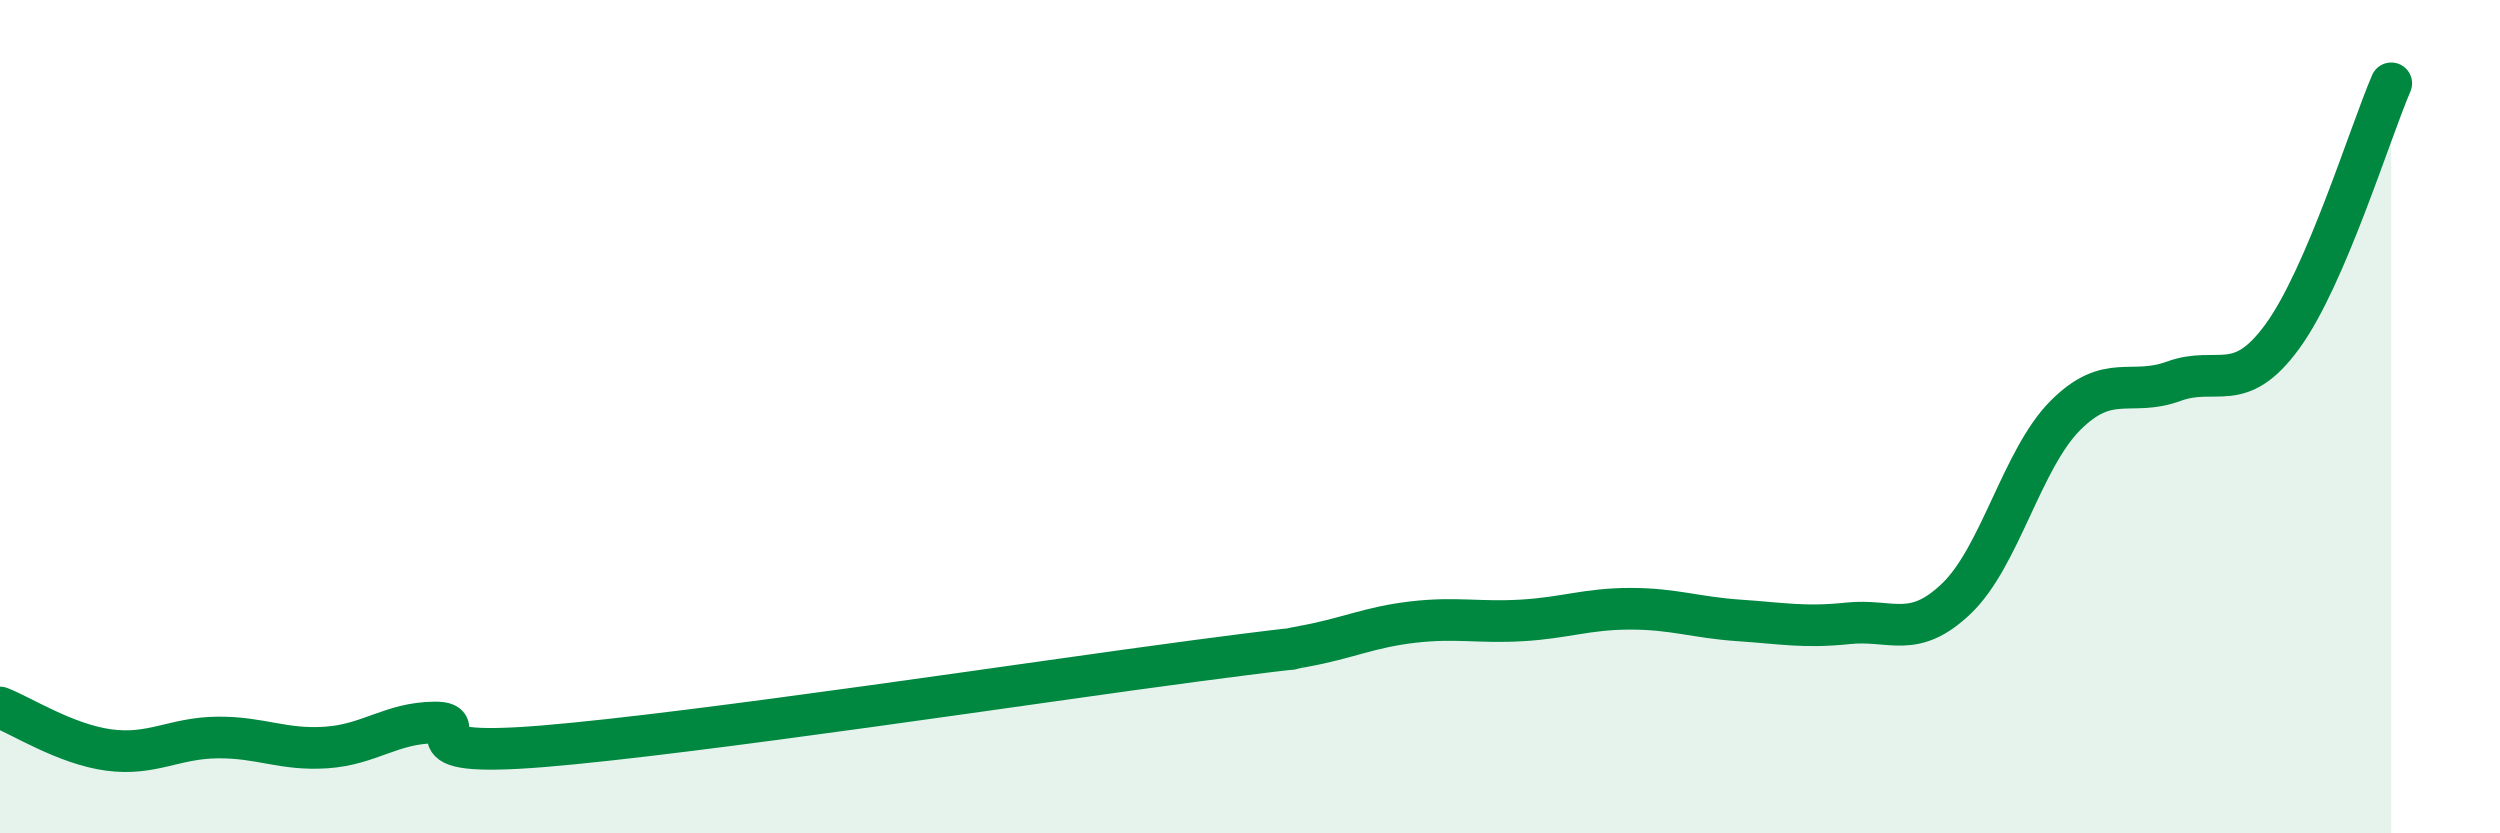 
    <svg width="60" height="20" viewBox="0 0 60 20" xmlns="http://www.w3.org/2000/svg">
      <path
        d="M 0,16.98 C 0.52,17.18 1.57,17.86 2.61,18 C 3.65,18.14 4.18,17.71 5.22,17.7 C 6.26,17.69 6.79,18.01 7.83,17.94 C 8.87,17.87 9.39,17.35 10.43,17.34 C 11.47,17.33 9.39,18.21 13.04,17.91 C 16.69,17.61 25.05,16.34 28.7,15.86 C 32.35,15.38 30.26,15.7 31.3,15.51 C 32.34,15.32 32.87,15.05 33.91,14.93 C 34.95,14.81 35.48,14.95 36.52,14.89 C 37.56,14.83 38.09,14.61 39.13,14.61 C 40.17,14.61 40.7,14.82 41.74,14.89 C 42.78,14.96 43.31,15.07 44.35,14.96 C 45.39,14.85 45.92,15.36 46.96,14.36 C 48,13.36 48.53,11.01 49.57,9.97 C 50.61,8.93 51.13,9.53 52.17,9.15 C 53.21,8.77 53.74,9.5 54.78,8.07 C 55.82,6.64 56.87,3.21 57.39,2L57.39 20L0 20Z"
        fill="#008740"
        opacity="0.1"
        stroke-linecap="round"
        stroke-linejoin="round"
      />
      <path
        d="M 0,16.98 C 0.52,17.18 1.57,17.86 2.61,18 C 3.65,18.14 4.18,17.71 5.22,17.7 C 6.26,17.69 6.79,18.01 7.83,17.94 C 8.87,17.87 9.39,17.35 10.43,17.34 C 11.47,17.33 9.39,18.21 13.04,17.91 C 16.69,17.61 25.05,16.34 28.7,15.86 C 32.35,15.38 30.26,15.7 31.3,15.51 C 32.34,15.32 32.87,15.05 33.91,14.93 C 34.95,14.81 35.48,14.95 36.52,14.89 C 37.56,14.83 38.09,14.61 39.13,14.61 C 40.17,14.61 40.7,14.82 41.74,14.89 C 42.78,14.96 43.31,15.07 44.35,14.96 C 45.39,14.85 45.92,15.36 46.96,14.36 C 48,13.36 48.53,11.01 49.57,9.97 C 50.61,8.93 51.13,9.53 52.17,9.15 C 53.21,8.77 53.74,9.5 54.78,8.07 C 55.82,6.64 56.87,3.21 57.39,2"
        stroke="#008740"
        stroke-width="1"
        fill="none"
        stroke-linecap="round"
        stroke-linejoin="round"
      />
    </svg>
  